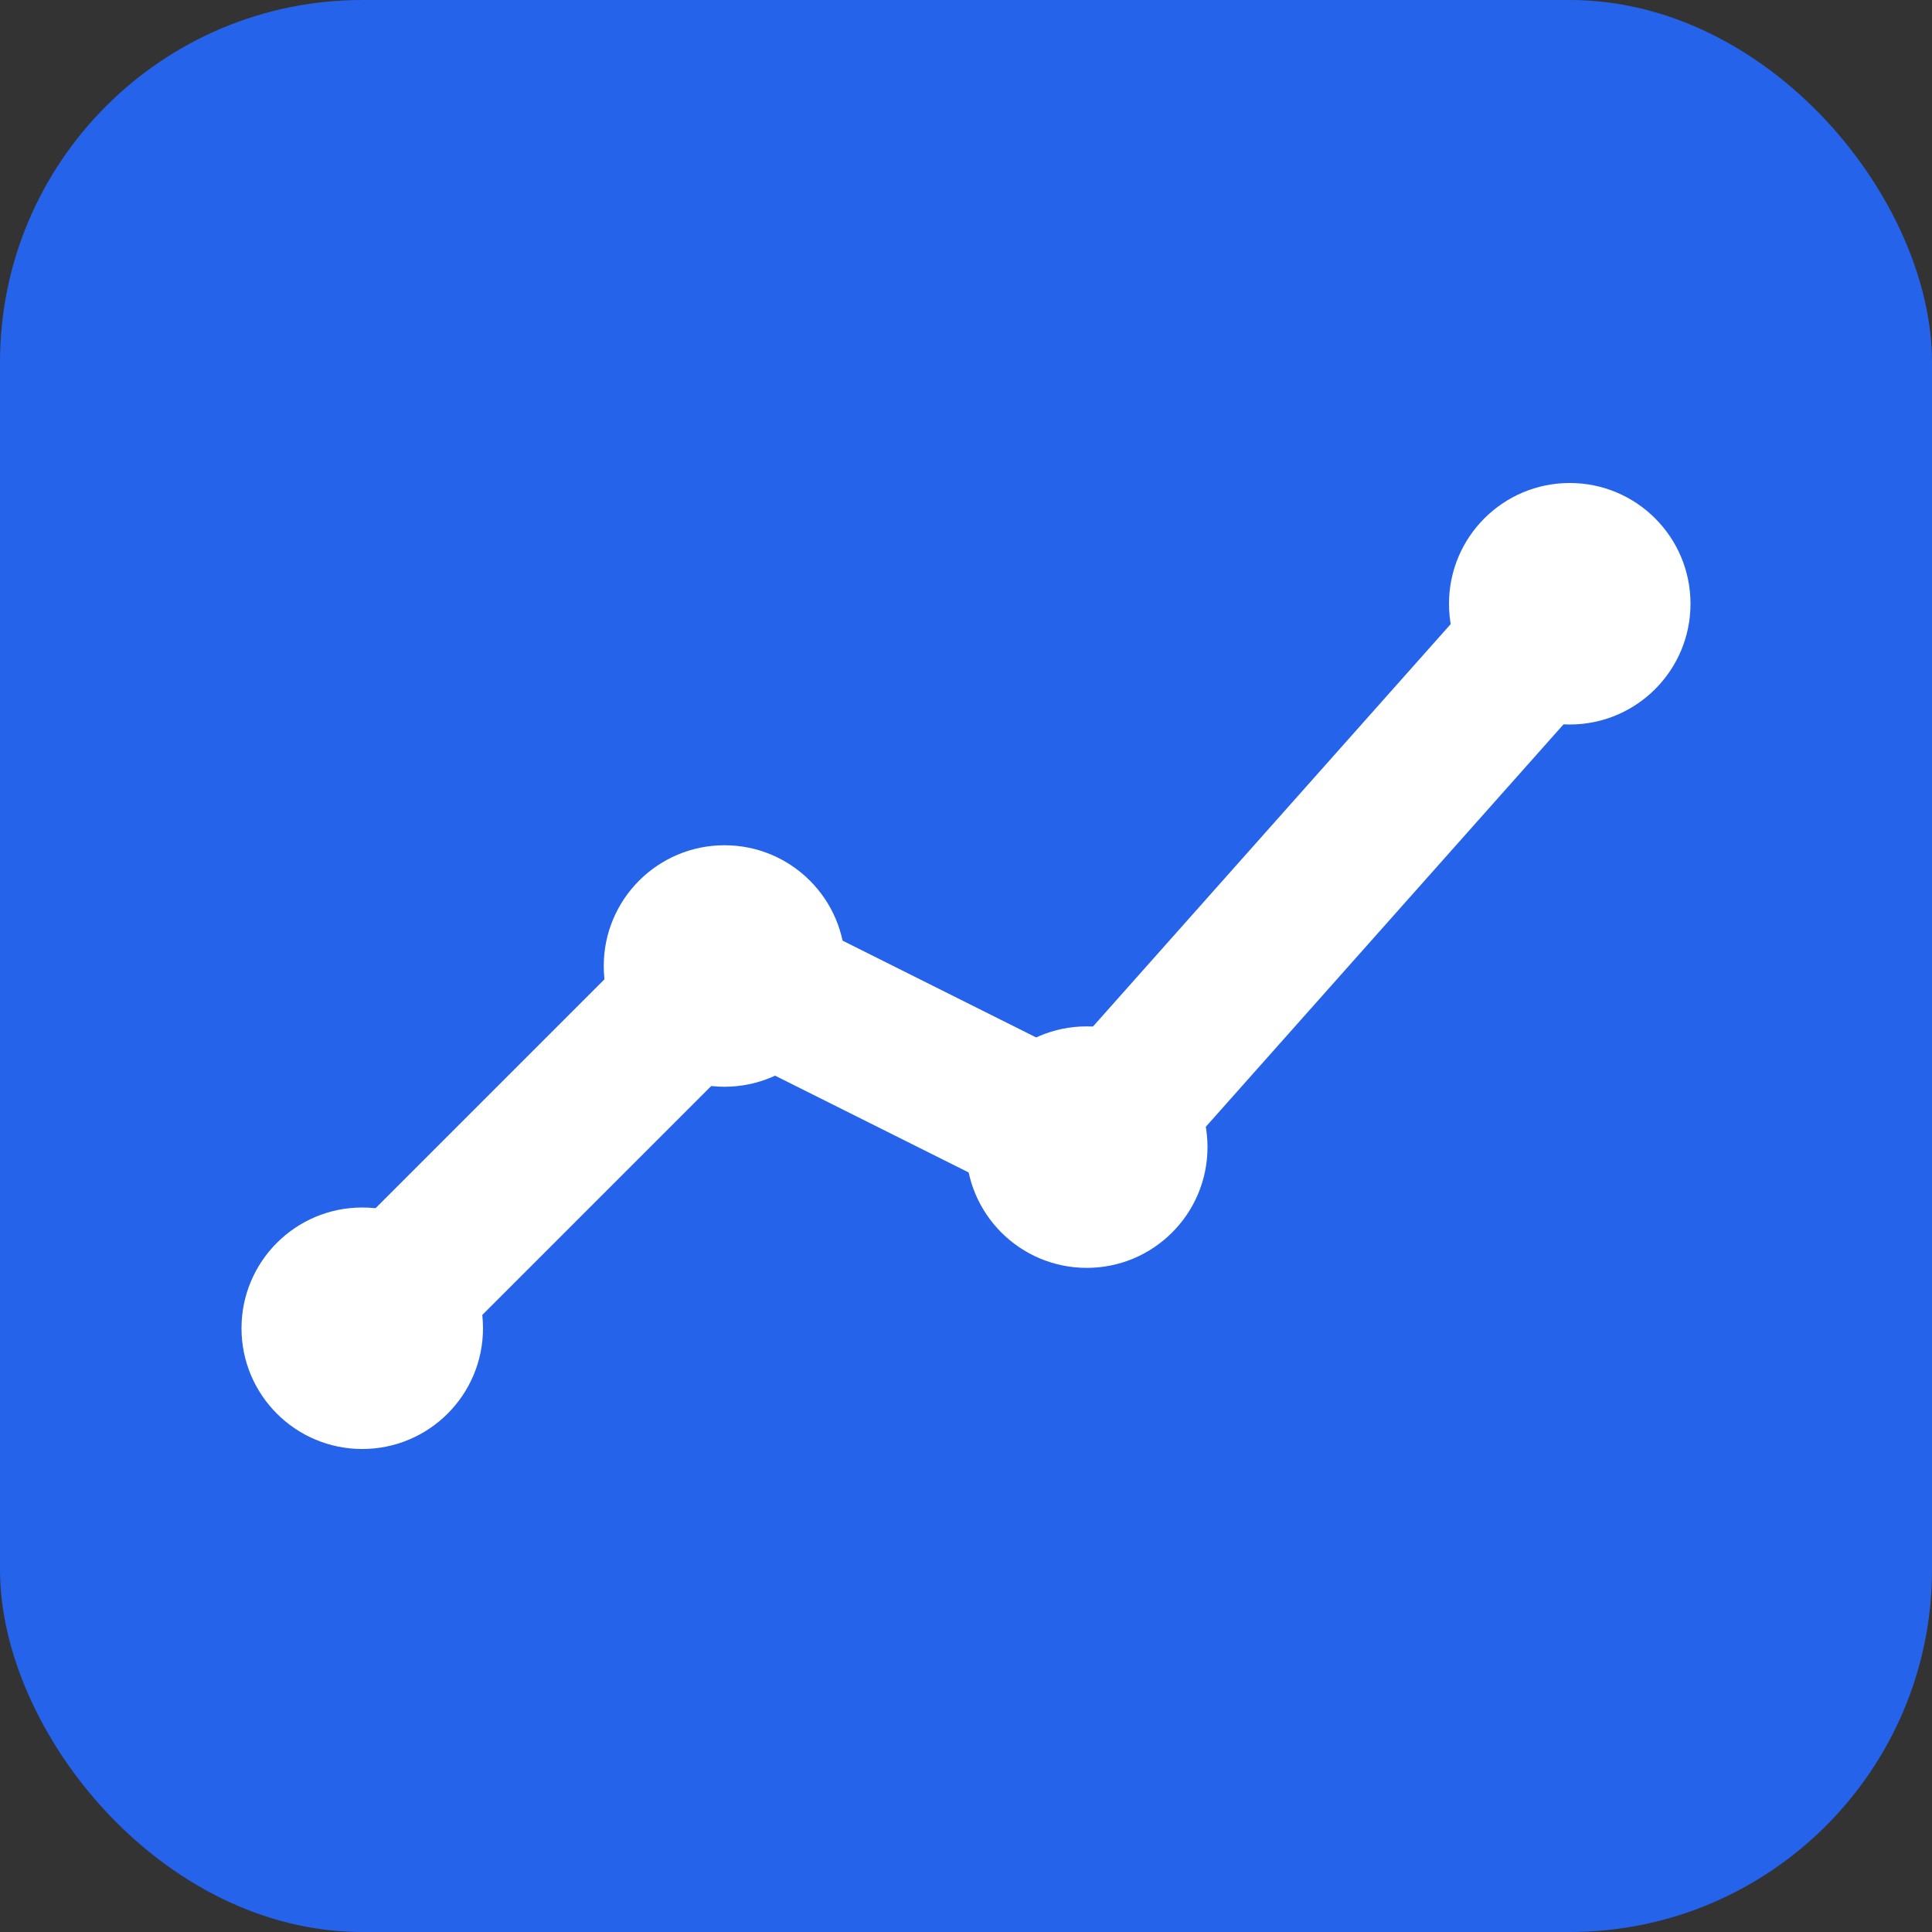 <svg xmlns="http://www.w3.org/2000/svg" viewBox="0 0 32 32">
  <rect x="0" y="0" width="32" height="32" fill="#333333" stroke="none"/>
  <rect width="32" height="32" rx="6" fill="#2563eb"/>
  <path d="M6 22 L12 16 L18 19 L26 10" stroke="white" stroke-width="2.5" fill="none" stroke-linecap="round" stroke-linejoin="round"/>
  <circle cx="6" cy="22" r="2" fill="white"/>
  <circle cx="12" cy="16" r="2" fill="white"/>
  <circle cx="18" cy="19" r="2" fill="white"/>
  <circle cx="26" cy="10" r="2" fill="white"/>
</svg>
